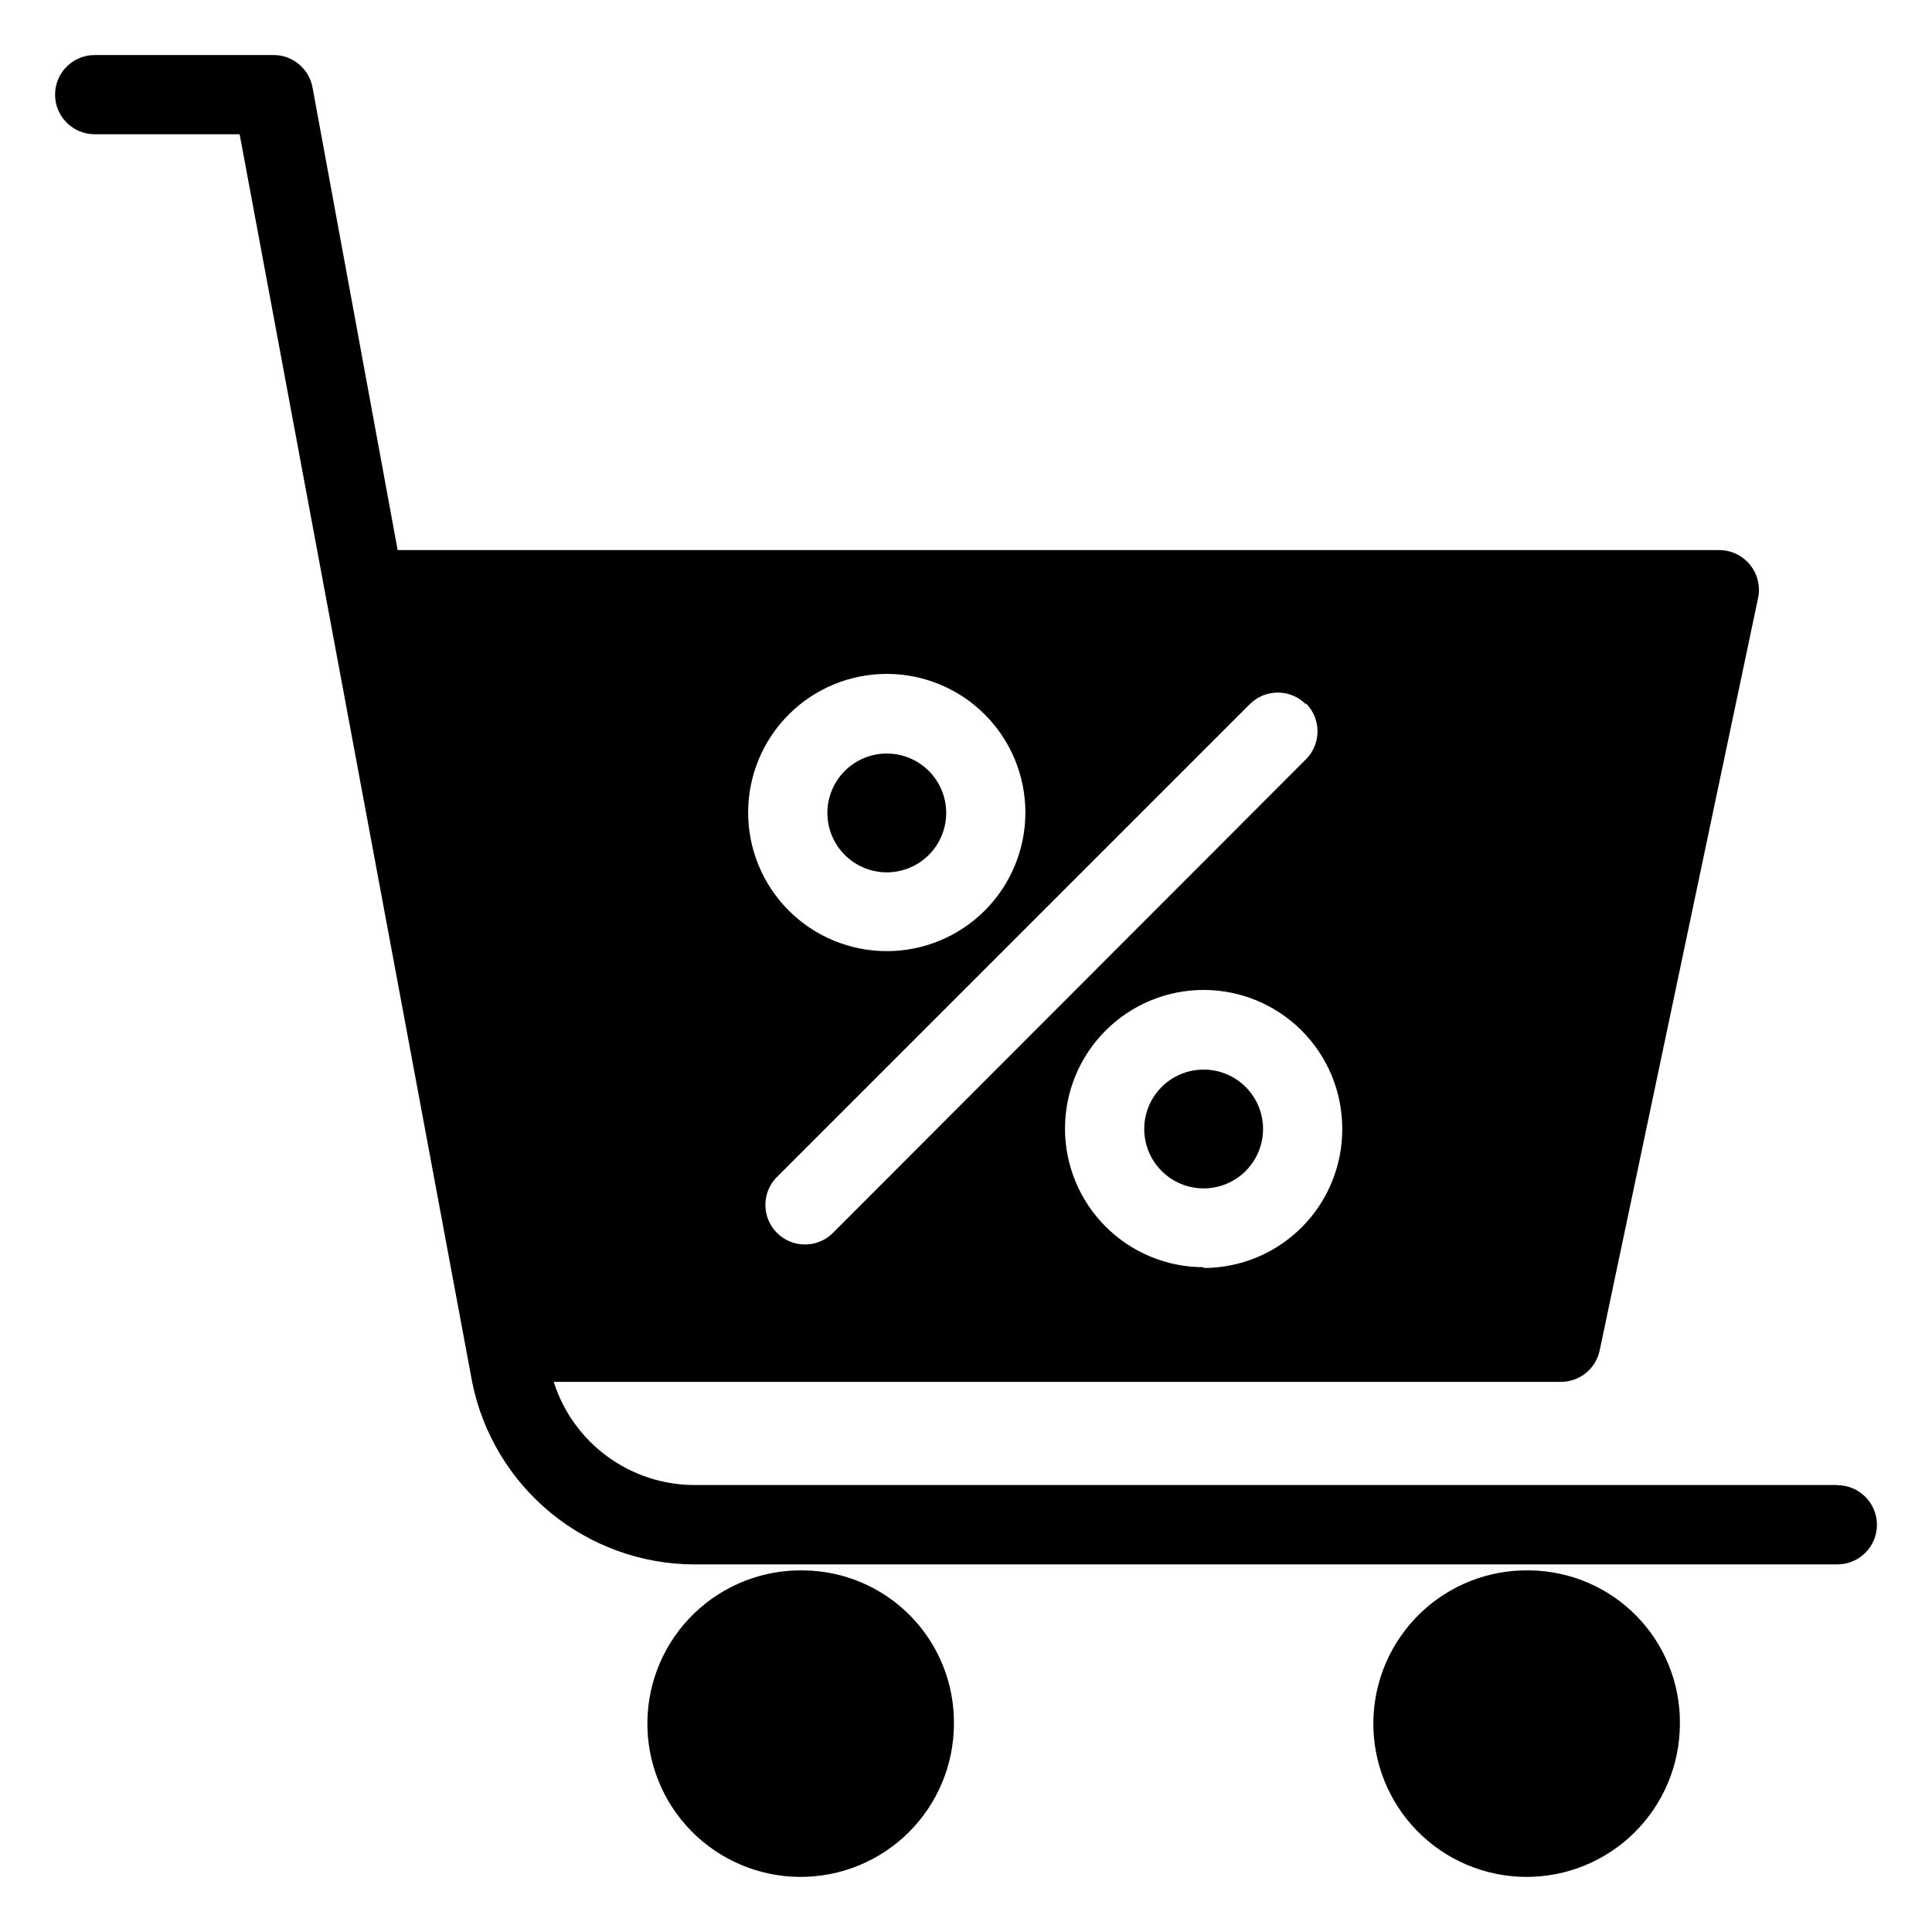 <?xml version="1.0" encoding="UTF-8"?>
<!-- Uploaded to: SVG Repo, www.svgrepo.com, Generator: SVG Repo Mixer Tools -->
<svg fill="#000000" width="800px" height="800px" version="1.1" viewBox="144 144 512 512" xmlns="http://www.w3.org/2000/svg">
 <g>
  <path d="m357.02 560.17c-10.816-0.223-21.277 3.879-29.059 11.398-7.785 7.516-12.246 17.828-12.395 28.648-0.152 10.82 4.023 21.254 11.594 28.984s17.914 12.121 28.734 12.199c10.82 0.074 21.227-4.168 28.906-11.793s11.996-17.996 12-28.816c0.098-10.66-4.035-20.922-11.492-28.535-7.457-7.613-17.629-11.961-28.289-12.086z"/>
  <path d="m549.41 560.17c-10.82-0.223-21.281 3.879-29.062 11.398-7.781 7.516-12.242 17.828-12.395 28.648-0.148 10.82 4.023 21.254 11.598 28.984 7.57 7.731 17.914 12.121 28.734 12.199 10.82 0.074 21.223-4.168 28.902-11.793s12-17.996 12.004-28.816c0.098-10.66-4.035-20.922-11.496-28.535-7.457-7.613-17.629-11.961-28.285-12.086z"/>
  <path d="m462.98 427.45c-4.176 0-8.184 1.66-11.133 4.613-2.953 2.949-4.613 6.957-4.613 11.133 0 4.176 1.66 8.18 4.613 11.133 2.949 2.949 6.957 4.609 11.133 4.609 4.172 0 8.18-1.66 11.133-4.609 2.949-2.953 4.609-6.957 4.609-11.133 0-4.176-1.66-8.184-4.609-11.133-2.953-2.953-6.961-4.613-11.133-4.613z"/>
  <path d="m379.01 375.18c4.176 0 8.18-1.66 11.133-4.613 2.949-2.949 4.609-6.957 4.609-11.133 0-4.176-1.66-8.18-4.609-11.133-2.953-2.949-6.957-4.609-11.133-4.609-4.176 0-8.18 1.66-11.133 4.609-2.953 2.953-4.613 6.957-4.613 11.133 0 4.176 1.66 8.184 4.613 11.133 2.953 2.953 6.957 4.613 11.133 4.613z"/>
  <path d="m630.91 537.55h-302.91c-8.309-0.023-16.391-2.684-23.09-7.598-6.695-4.914-11.66-11.828-14.172-19.746h266.7c5.051 0.105 9.465-3.398 10.496-8.344l41.984-199.43c0.641-3.098-0.148-6.316-2.152-8.766-2.035-2.508-5.113-3.941-8.344-3.883h-350.04l-22.566-122.64c-0.945-5.027-5.379-8.645-10.496-8.555h-47.23c-5.797 0-10.496 4.699-10.496 10.496 0 5.797 4.699 10.496 10.496 10.496h38.414l61.613 330.62c2.723 13.621 10.078 25.879 20.809 34.699s24.184 13.656 38.074 13.688h302.91c5.797 0 10.496-4.699 10.496-10.496s-4.699-10.496-10.496-10.496zm-167.94-57.727 0.004-0.004c-9.746 0-19.09-3.871-25.977-10.758-6.891-6.891-10.762-16.234-10.762-25.977 0-9.746 3.871-19.09 10.762-25.977 6.887-6.891 16.23-10.762 25.977-10.762 9.742 0 19.086 3.871 25.973 10.762 6.891 6.887 10.762 16.23 10.762 25.977 0.055 9.777-3.789 19.176-10.684 26.109-6.898 6.938-16.273 10.836-26.051 10.836zm27.133-149.41v-0.004c4.07 4.094 4.07 10.707 0 14.801l-125.01 125.16c-1.93 2.125-4.652 3.367-7.523 3.43-2.875 0.066-5.648-1.047-7.676-3.082-2.027-2.035-3.133-4.812-3.059-7.688 0.078-2.871 1.328-5.586 3.461-7.512l124.9-124.9c1.969-1.973 4.641-3.078 7.426-3.078s5.457 1.105 7.426 3.078zm-111.1-7.824c9.742 0 19.086 3.871 25.977 10.762 6.887 6.887 10.758 16.23 10.758 25.977 0 9.742-3.871 19.086-10.758 25.977-6.891 6.887-16.234 10.758-25.977 10.758-9.746 0-19.09-3.871-25.977-10.758-6.891-6.891-10.762-16.234-10.762-25.977 0-9.746 3.871-19.09 10.762-25.977 6.887-6.891 16.23-10.762 25.977-10.762z"/>
 </g>
</svg>